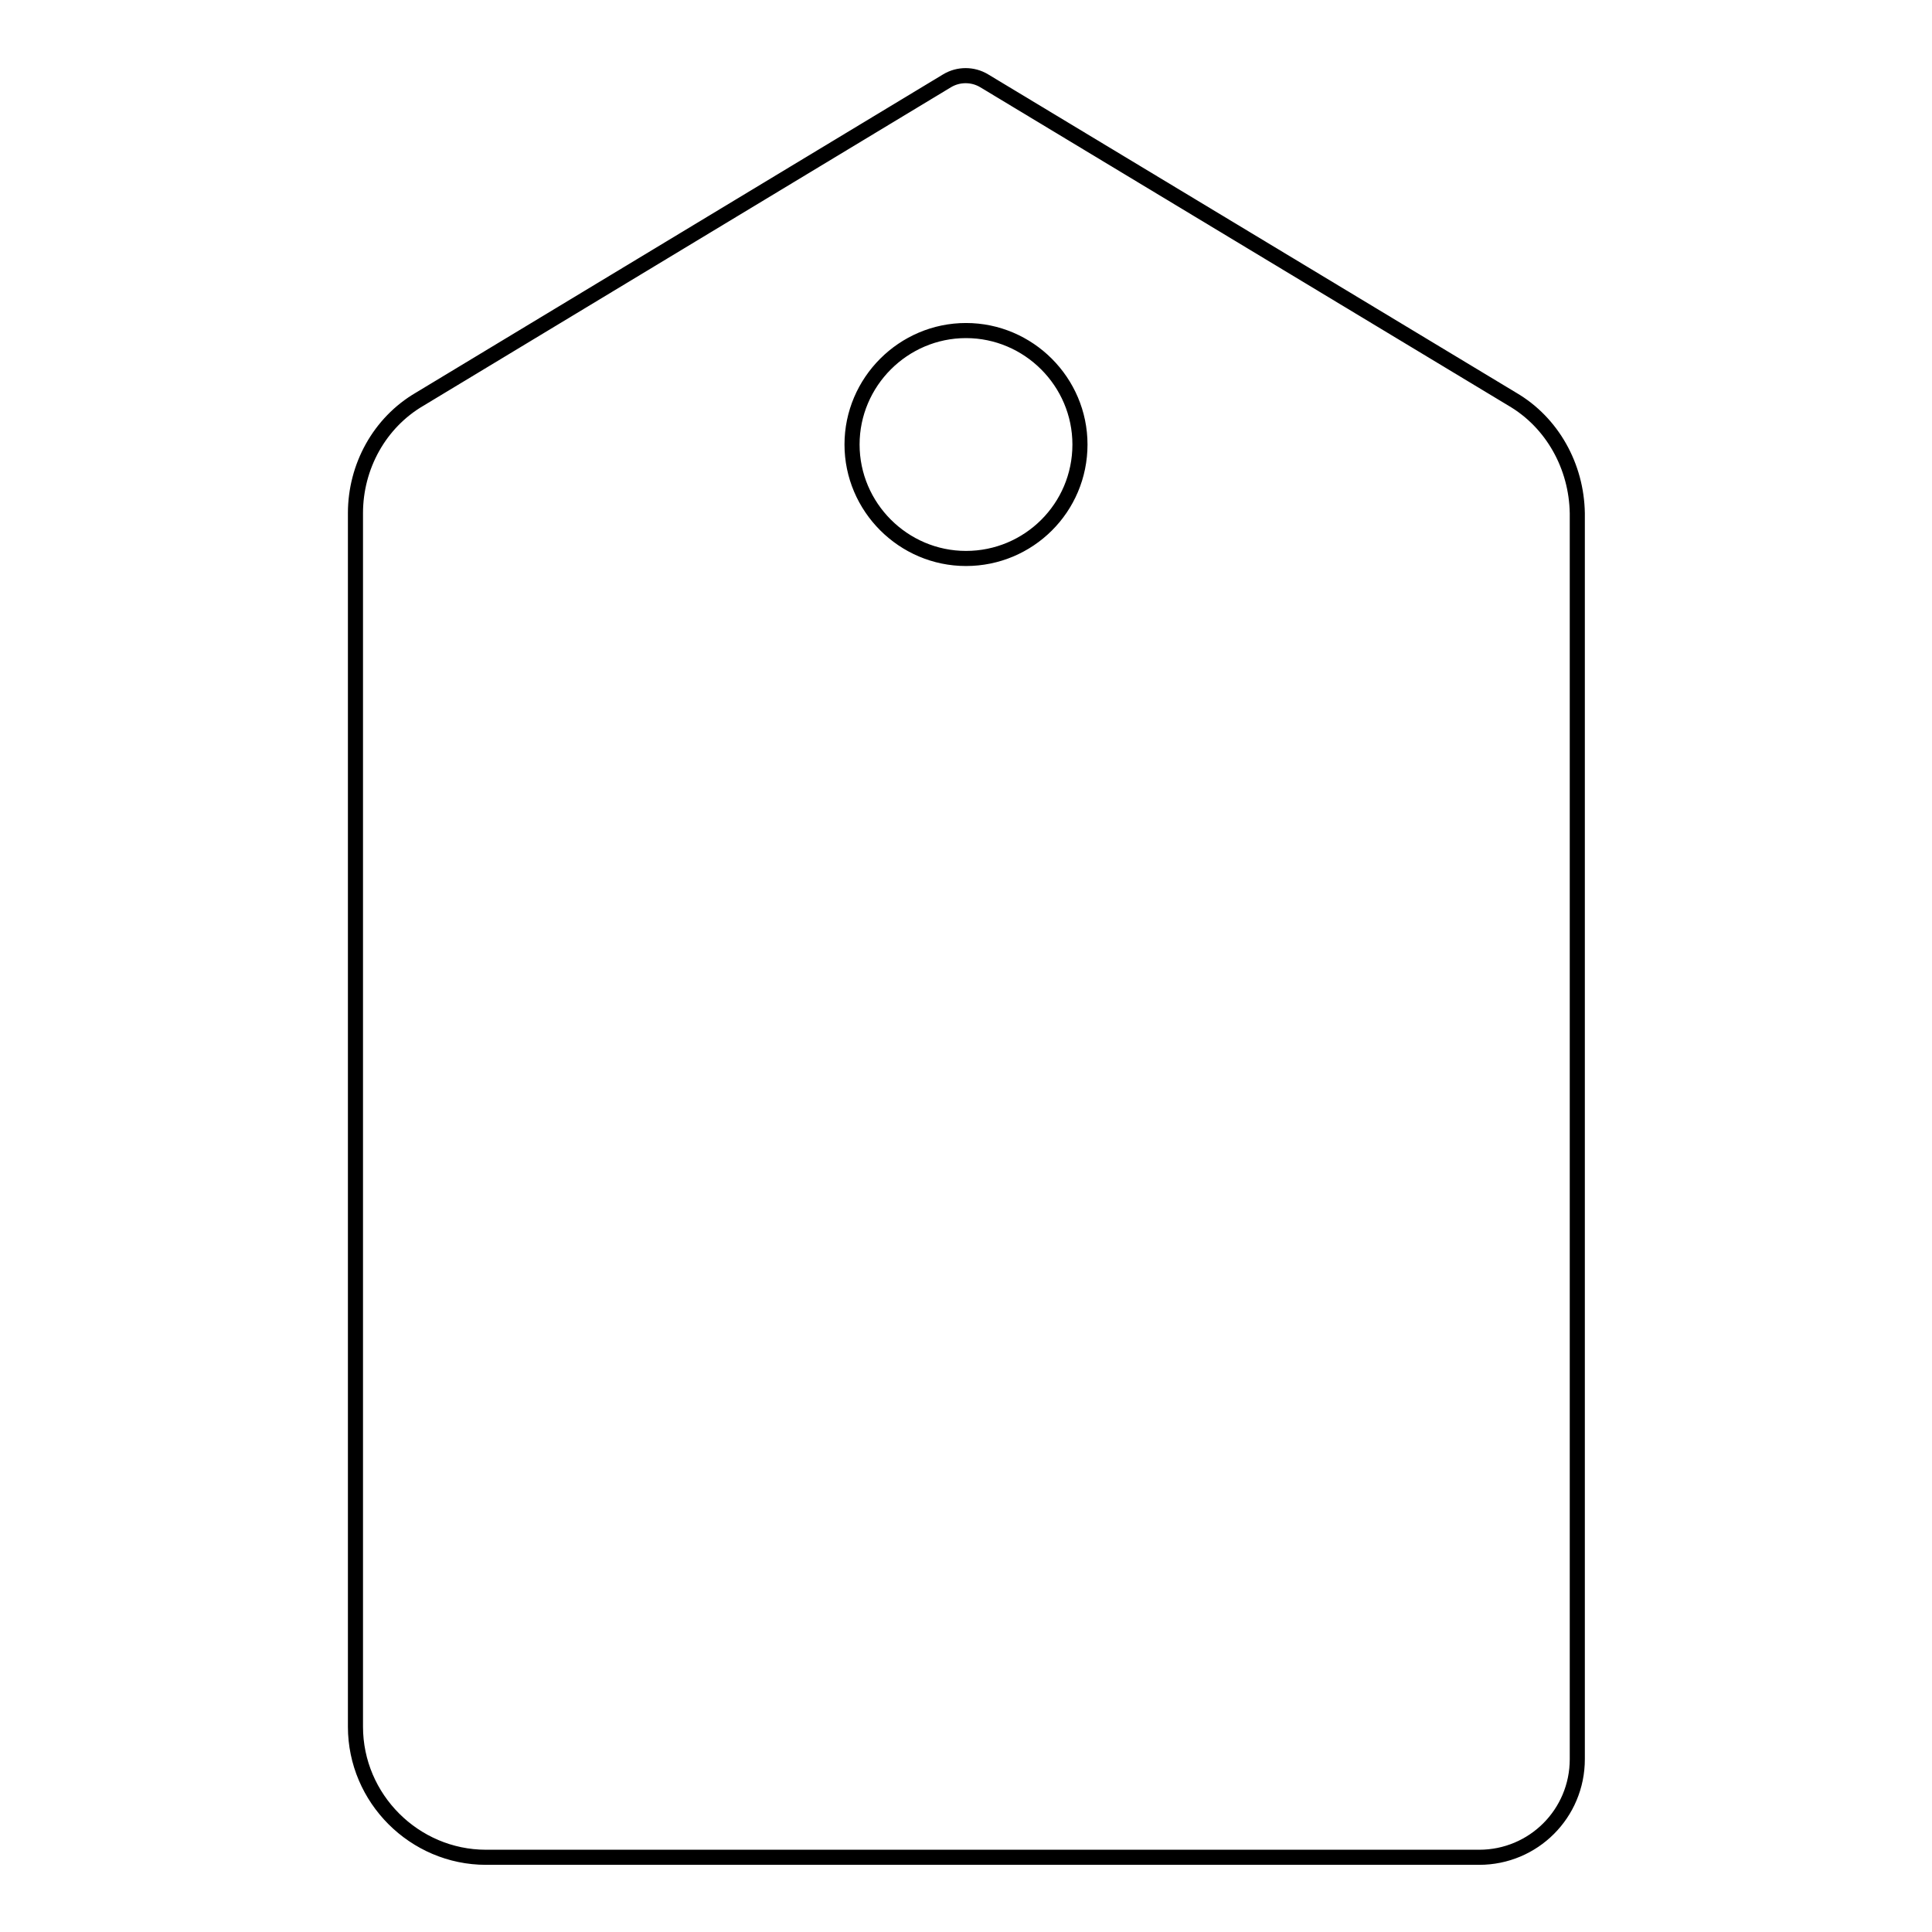 <?xml version="1.0" encoding="utf-8"?>
<!-- Svg Vector Icons : http://www.onlinewebfonts.com/icon -->
<!DOCTYPE svg PUBLIC "-//W3C//DTD SVG 1.1//EN" "http://www.w3.org/Graphics/SVG/1.1/DTD/svg11.dtd">
<svg version="1.1" xmlns="http://www.w3.org/2000/svg" xmlns:xlink="http://www.w3.org/1999/xlink" x="0px" y="0px" viewBox="0 0 256 256" enable-background="new 0 0 256 256" xml:space="preserve">
<g> <path stroke-width="2" fill-opacity="0" stroke="#000000"  d="M200.4,52.9l-70-42.2c-1.5-0.9-3.4-0.9-4.9,0L55.6,52.9c-5.3,3.1-8.5,8.9-8.5,15.1v160.8 c0,9.5,7.8,17.3,17.3,17.3h131.6c7.2,0,13-5.8,13-13V68C208.9,61.8,205.7,56,200.4,52.9L200.4,52.9z M128,74 c-8.3,0-15.1-6.8-15.1-15.1c0-8.3,6.8-15.1,15.1-15.1c8.3,0,15.1,6.8,15.1,15.1C143.1,67.3,136.3,74,128,74z"/></g>
</svg>